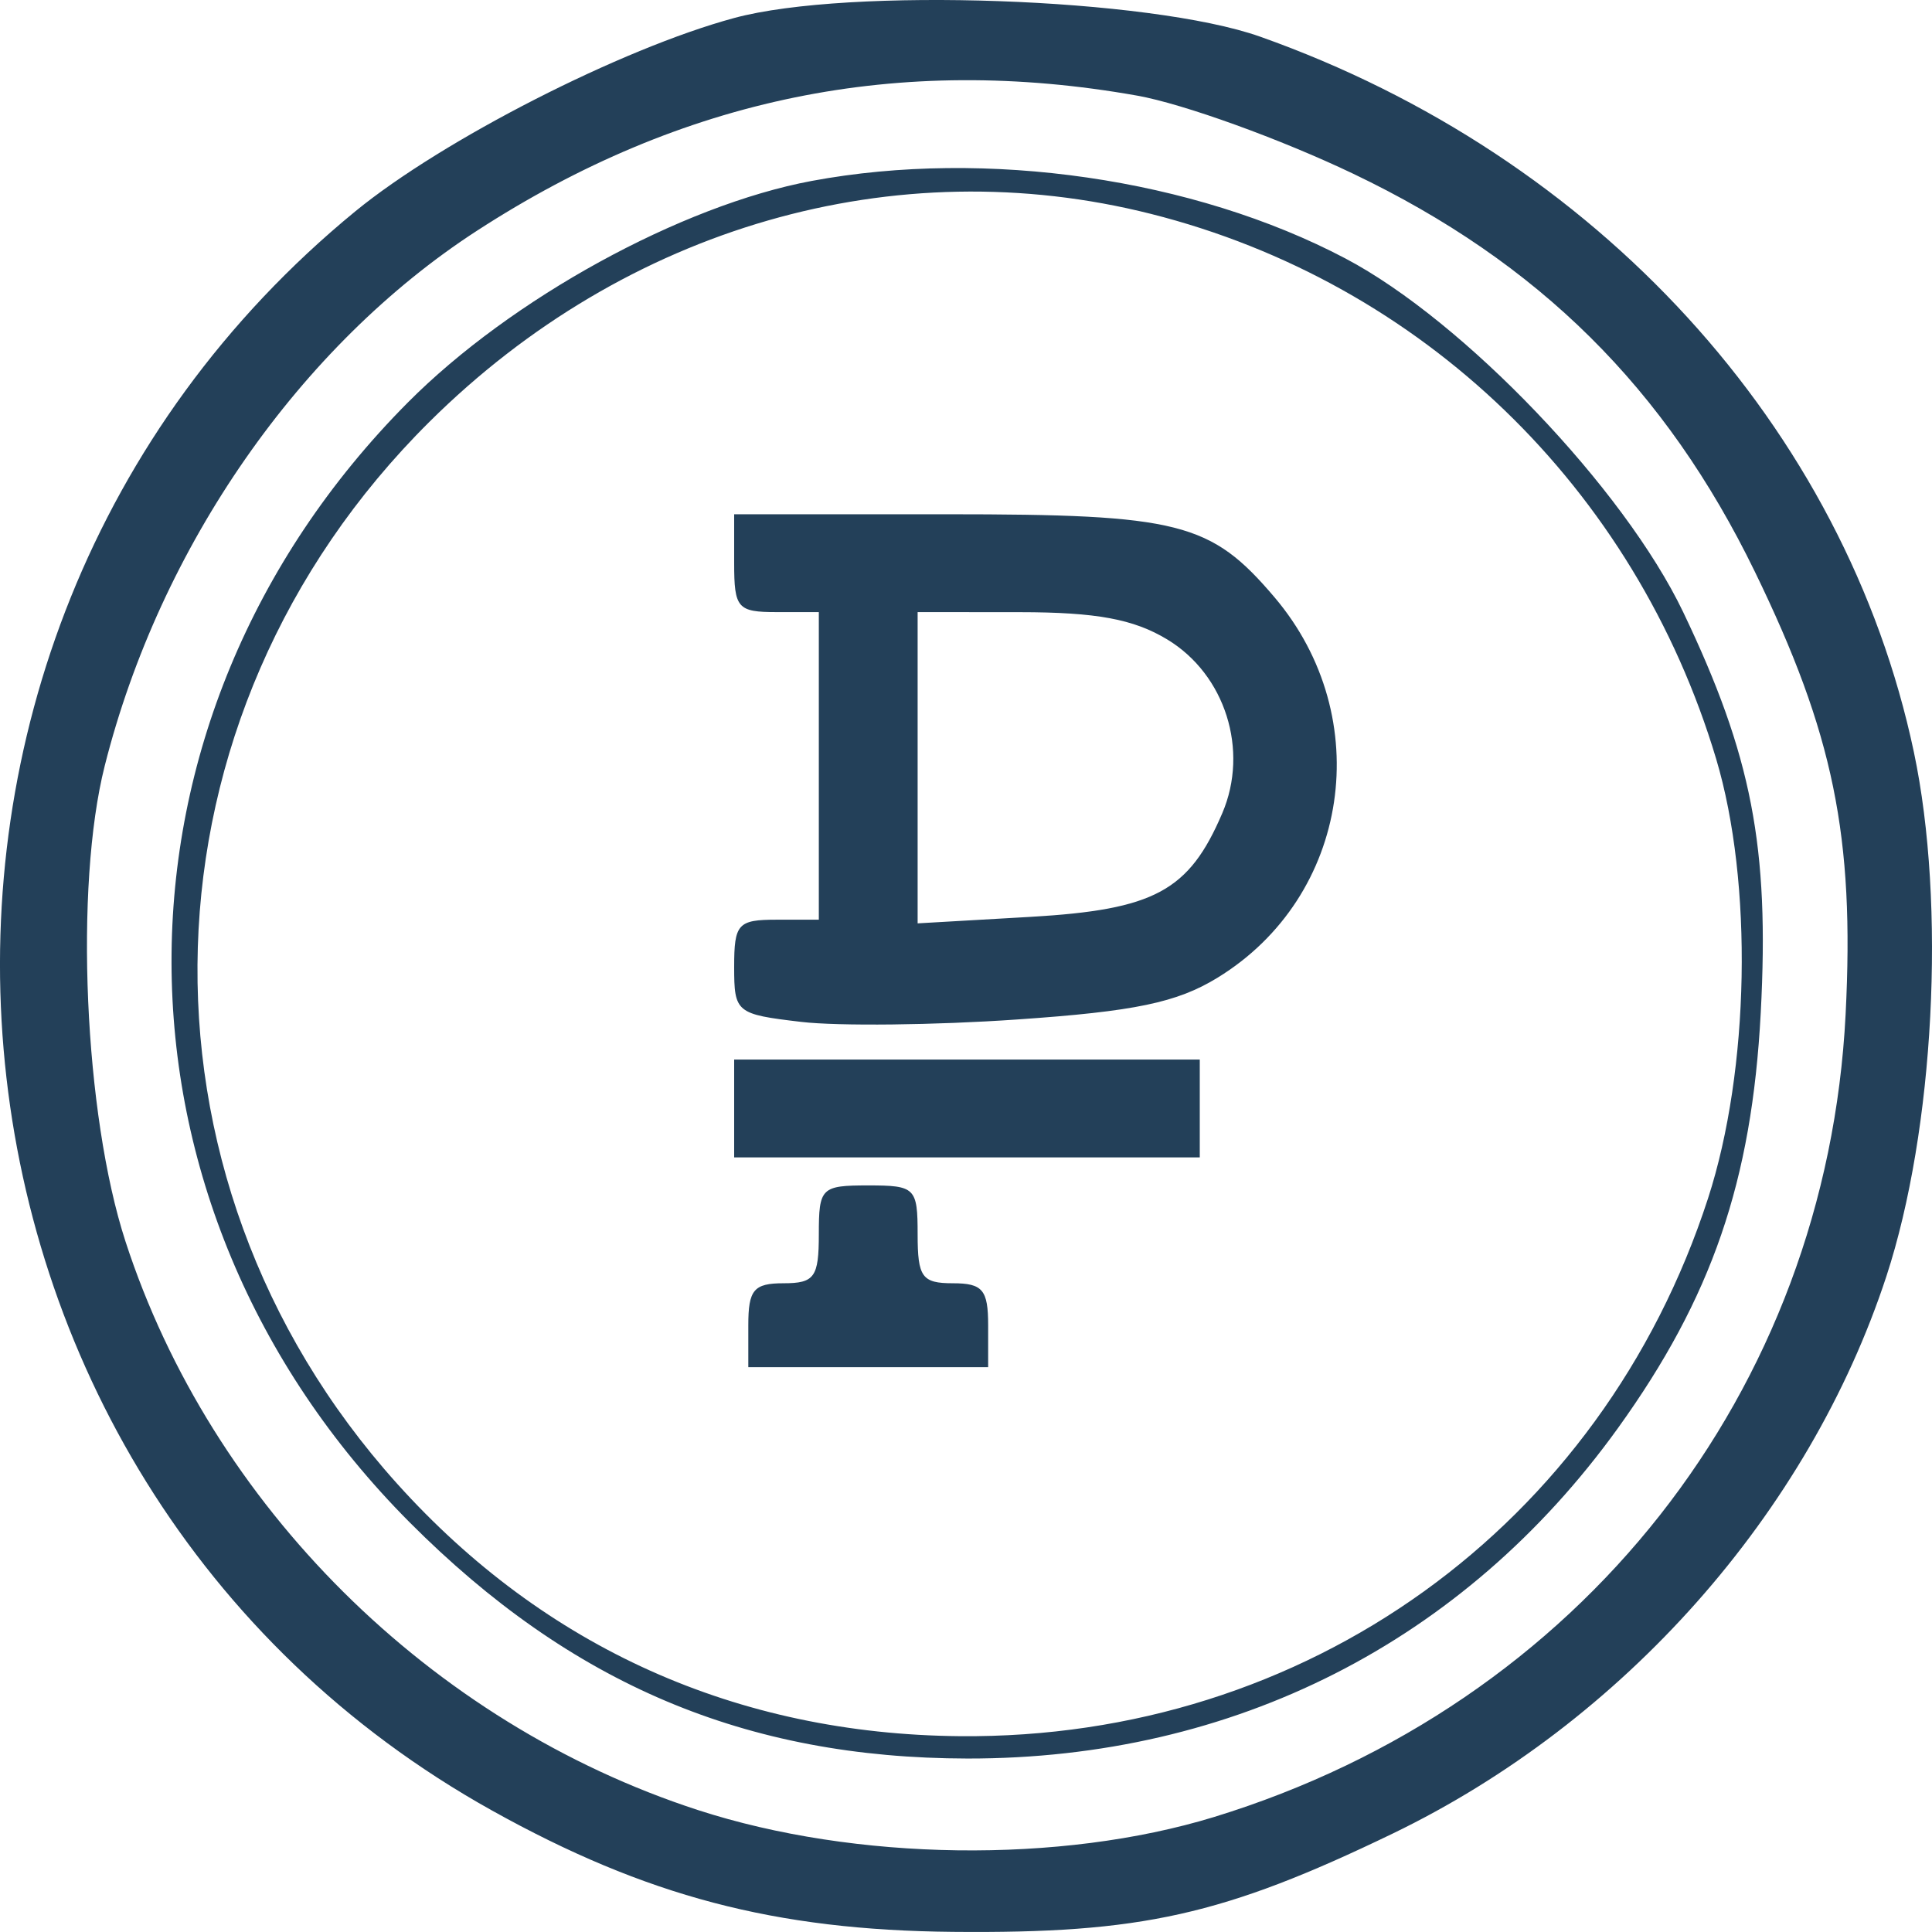 <?xml version="1.0" encoding="UTF-8"?> <svg xmlns="http://www.w3.org/2000/svg" width="28" height="28" viewBox="0 0 28 28" fill="none"><path fill-rule="evenodd" clip-rule="evenodd" d="M10.64 0.261C9.008 0.702 6.412 2.028 5.148 3.064C-2.495 9.334 -1.458 21.453 7.13 26.239C9.36 27.481 11.232 27.974 13.81 27.998C16.538 28.024 17.732 27.757 20.181 26.575C23.529 24.958 26.214 21.929 27.339 18.497C28.034 16.376 28.205 13.111 27.737 10.898C26.743 6.199 23.144 2.262 18.262 0.531C16.673 -0.032 12.296 -0.188 10.64 0.261ZM16.481 1.386C17.149 1.505 18.558 2.014 19.614 2.519C22.299 3.802 24.14 5.626 25.433 8.286C26.572 10.628 26.879 12.123 26.748 14.7C26.471 20.171 22.901 24.707 17.593 26.334C15.37 27.014 12.396 26.974 10.113 26.232C6.237 24.972 3.061 21.816 1.818 17.99C1.22 16.149 1.076 12.846 1.518 11.098C2.321 7.919 4.347 5.007 6.914 3.343C9.885 1.417 13.03 0.773 16.481 1.386ZM11.765 2.622C9.874 2.975 7.407 4.328 5.91 5.834C1.334 10.439 1.346 17.454 5.937 22.063C8.275 24.409 10.807 25.481 14.022 25.486C17.882 25.491 21.215 23.798 23.448 20.698C24.808 18.808 25.389 17.121 25.518 14.678C25.645 12.277 25.388 10.951 24.394 8.871C23.539 7.084 21.214 4.65 19.499 3.746C17.302 2.588 14.294 2.151 11.765 2.622ZM16.681 3.1C20.607 4.091 23.697 7.071 24.872 10.999C25.408 12.793 25.358 15.505 24.755 17.365C23.21 22.126 18.926 25.207 13.912 25.162C10.683 25.133 7.895 23.882 5.753 21.5C1.725 17.021 1.928 10.377 6.224 6.113C9.07 3.288 12.971 2.163 16.681 3.1ZM10.64 8.162C10.64 8.815 10.689 8.871 11.254 8.871H11.867V11.1V13.329H11.254C10.694 13.329 10.64 13.389 10.64 14.012C10.64 14.676 10.668 14.699 11.612 14.81C12.146 14.873 13.555 14.858 14.742 14.775C16.447 14.658 17.058 14.53 17.645 14.17C19.564 12.995 19.952 10.401 18.471 8.656C17.547 7.568 17.09 7.453 13.718 7.453H10.64V8.162ZM16.916 9.267C17.757 9.775 18.105 10.872 17.714 11.786C17.232 12.914 16.731 13.184 14.932 13.288L13.299 13.382V11.126V8.871L14.781 8.872C15.888 8.873 16.428 8.972 16.916 9.267ZM10.64 16.065V16.774H14.014H17.388V16.065V15.356H14.014H10.64V16.065ZM11.867 17.889C11.867 18.51 11.804 18.598 11.356 18.598C10.924 18.598 10.845 18.693 10.845 19.206V19.814H12.583H14.321V19.206C14.321 18.693 14.241 18.598 13.81 18.598C13.362 18.598 13.299 18.51 13.299 17.889C13.299 17.213 13.264 17.18 12.583 17.18C11.901 17.18 11.867 17.213 11.867 17.889Z" fill="#234059"></path></svg> 